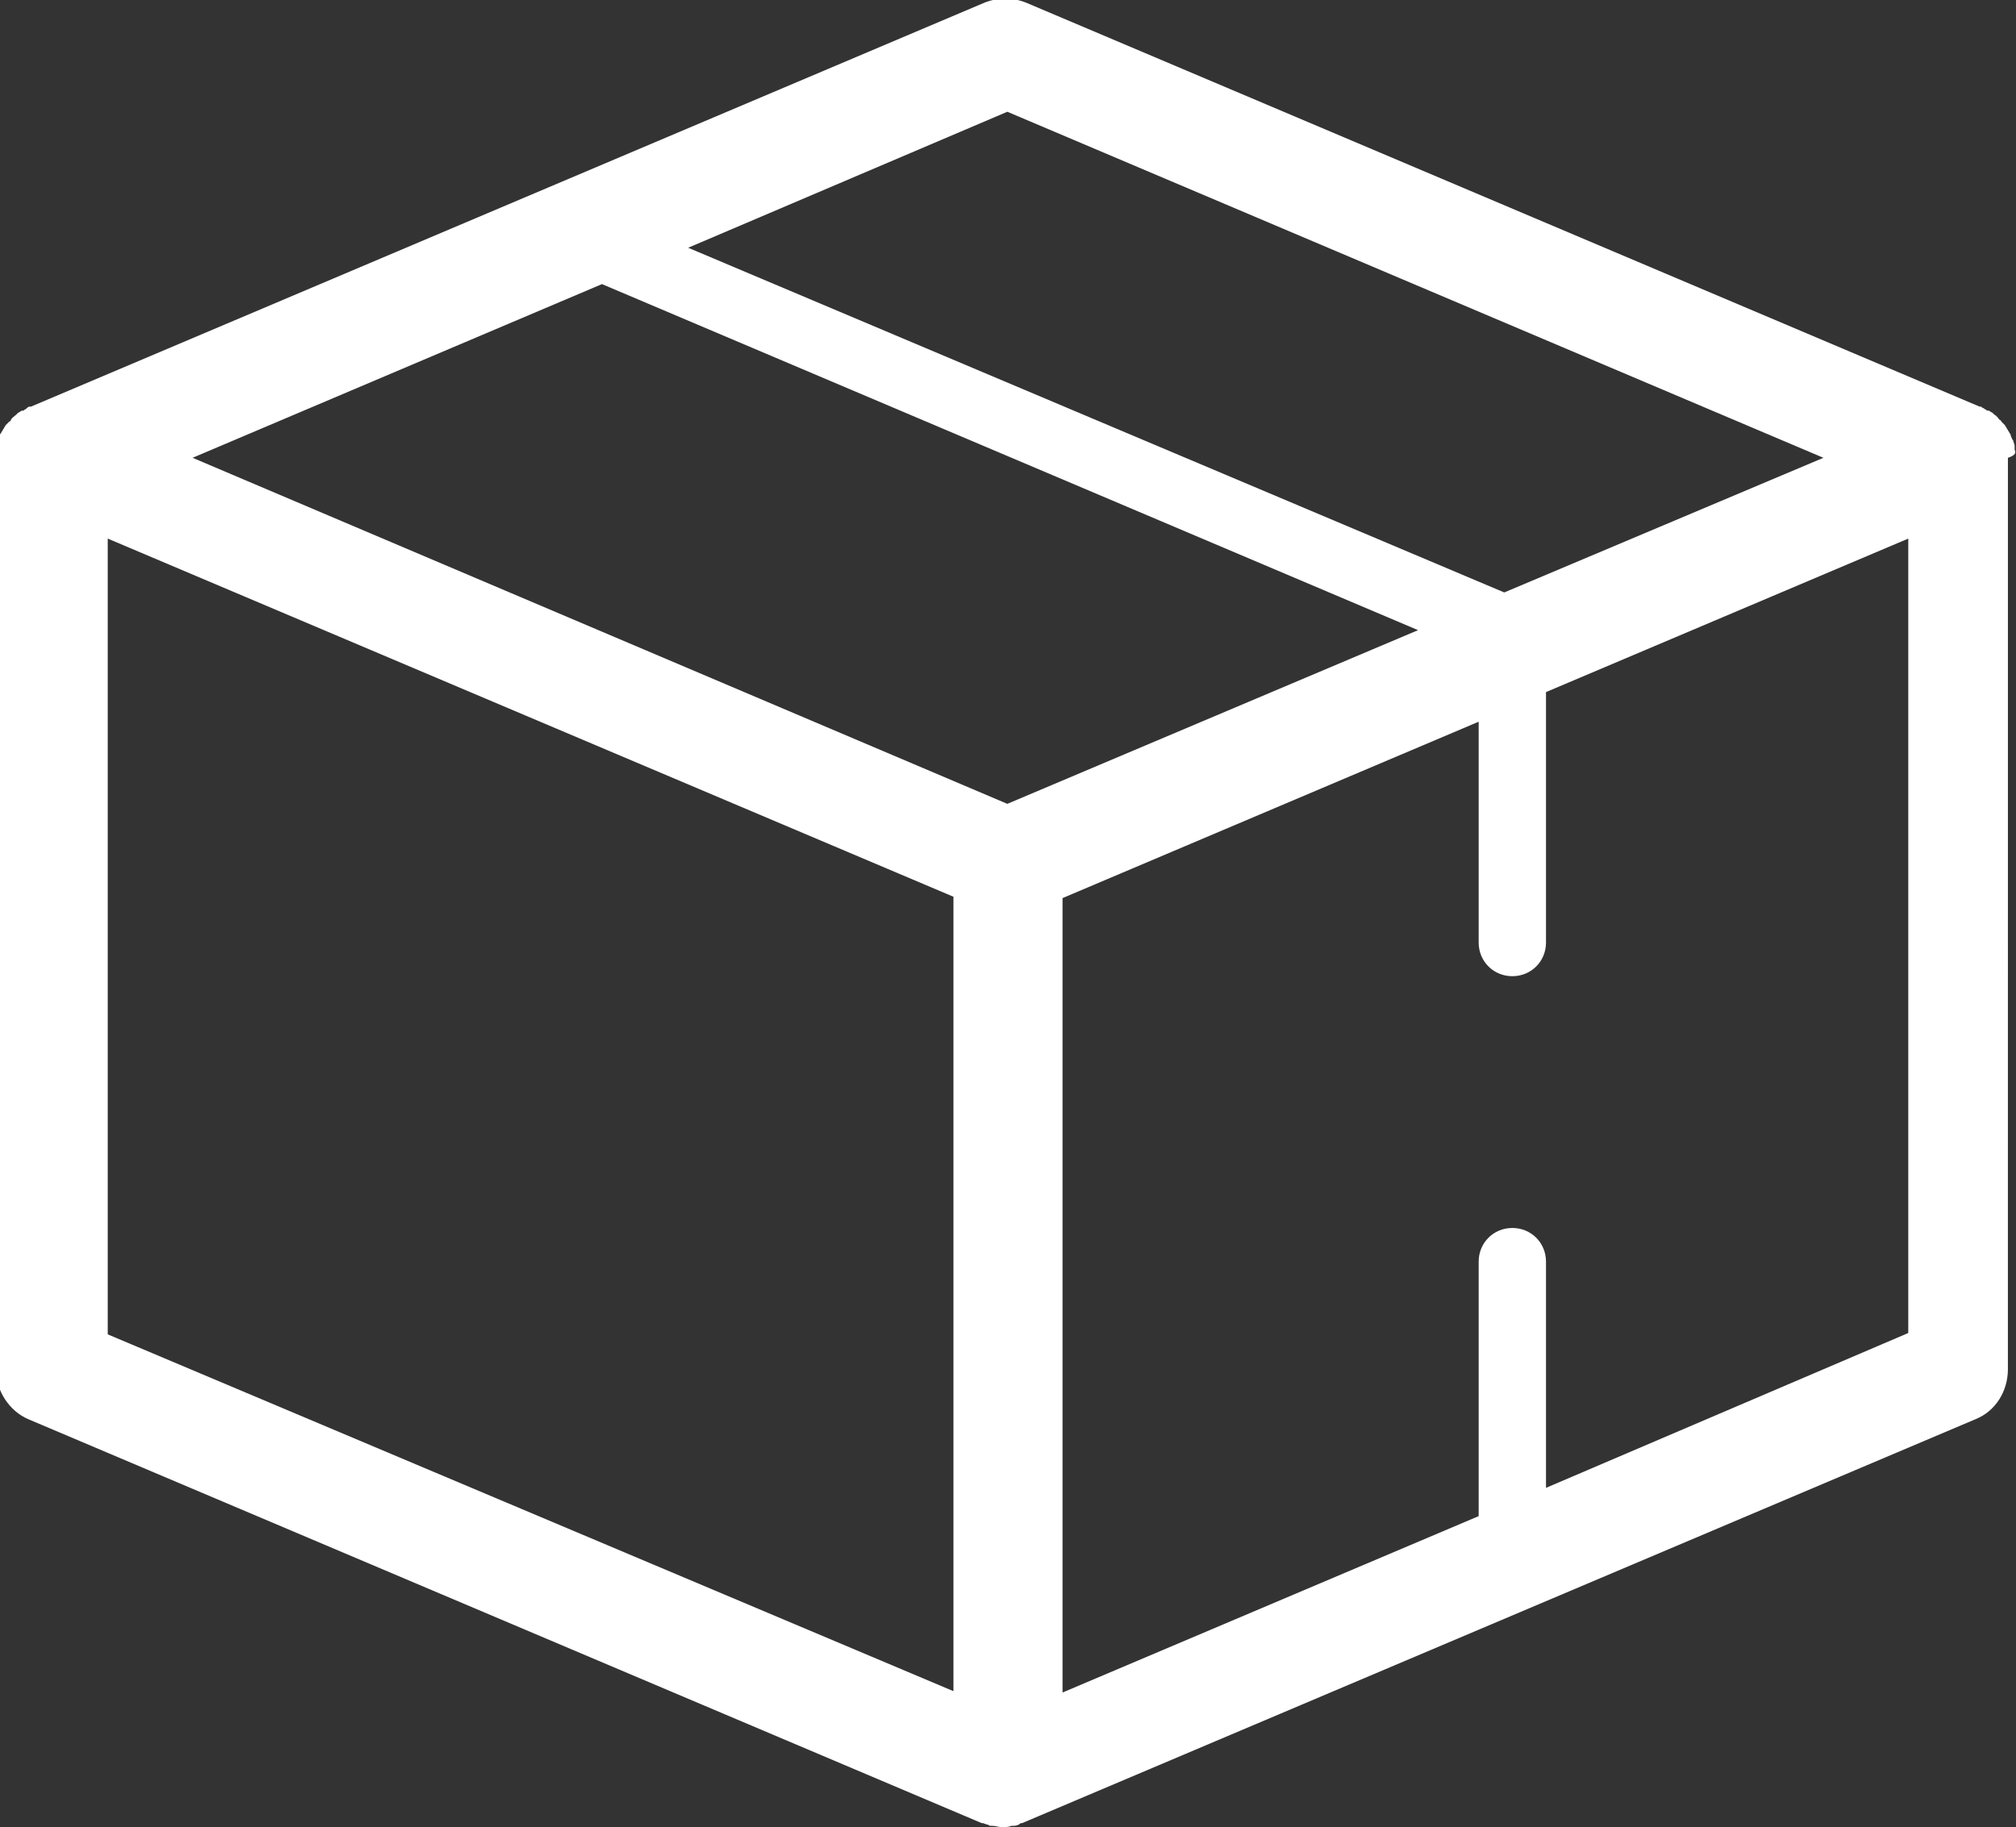 <svg version="1.1" id="Layer_1" xmlns="http://www.w3.org/2000/svg" xmlns:xlink="http://www.w3.org/1999/xlink" x="0px" y="0px"
	 viewBox="0 0 149.7 135.7" style="enable-background:new 0 0 149.7 135.7;" xml:space="preserve">
<rect x="0" y="0" width="149.7" height="135.7" fill="#333333" stroke="none"/>
<style type="text/css">
	.st0{fill:#FFFFFF;}
</style>
<path class="st0" d="M149.6,33.4c0-0.1,0-0.1,0-0.2c0-0.1,0-0.2-0.1-0.4c0-0.1,0-0.1-0.1-0.2c0-0.1-0.1-0.2-0.1-0.3
	c0-0.1-0.1-0.1-0.1-0.2c-0.1-0.1-0.1-0.2-0.2-0.3c0-0.1-0.1-0.1-0.1-0.2c-0.1-0.1-0.2-0.2-0.3-0.3c0,0,0-0.1-0.1-0.1
	c-0.1-0.1-0.2-0.3-0.4-0.4c0,0-0.1-0.1-0.1-0.1c-0.1-0.1-0.2-0.1-0.3-0.2c0,0,0,0-0.1,0c-0.1,0-0.1-0.1-0.2-0.1
	c-0.1-0.1-0.2-0.1-0.3-0.2c0,0-0.1,0-0.1,0l-70.8-30c-1-0.4-2.1-0.4-3.1,0l-70.8,30c0,0-0.1,0-0.1,0c-0.1,0-0.2,0.1-0.3,0.2
	c-0.1,0-0.1,0.1-0.2,0.1c0,0,0,0-0.1,0c-0.1,0.1-0.2,0.1-0.3,0.2c0,0-0.1,0.1-0.1,0.1c-0.1,0.1-0.3,0.2-0.4,0.4c0,0,0,0.1-0.1,0.1
	c-0.1,0.1-0.2,0.2-0.3,0.3c0,0.1-0.1,0.1-0.1,0.2c-0.1,0.1-0.1,0.2-0.2,0.3c0,0.1-0.1,0.1-0.1,0.2c0,0.1-0.1,0.2-0.1,0.3
	c0,0.1,0,0.1-0.1,0.2c0,0.1-0.1,0.2-0.1,0.4c0,0.1,0,0.1,0,0.2c0,0.2,0,0.4,0,0.6v67.7c0,1.6,1,3.1,2.4,3.7l70.8,30c0,0,0.1,0,0.1,0
	c0.2,0.1,0.4,0.1,0.5,0.2c0.1,0,0.1,0,0.2,0c0.2,0,0.5,0.1,0.7,0.1s0.5,0,0.7-0.1c0.1,0,0.1,0,0.2,0c0.2,0,0.4-0.1,0.5-0.2
	c0,0,0.1,0,0.1,0l70.8-30c1.5-0.6,2.4-2.1,2.4-3.7V34C149.7,33.8,149.7,33.6,149.6,33.4z M44.7,21.1l60.6,25.7L74.8,59.7L14.3,34
	L44.7,21.1z M74.8,8.3L135.4,34l-23.7,10L51.1,18.4L74.8,8.3z M8,40l62.8,26.6v59L8,99.1V40z M114.8,110.5V93.7
	c0-1.4-1.1-2.5-2.5-2.5s-2.5,1.1-2.5,2.5v18.9l-30.9,13.1v-59l30.9-13.1V70c0,1.4,1.1,2.5,2.5,2.5s2.5-1.1,2.5-2.5V51.4L141.7,40v59
	L114.8,110.5z"/>
</svg>
